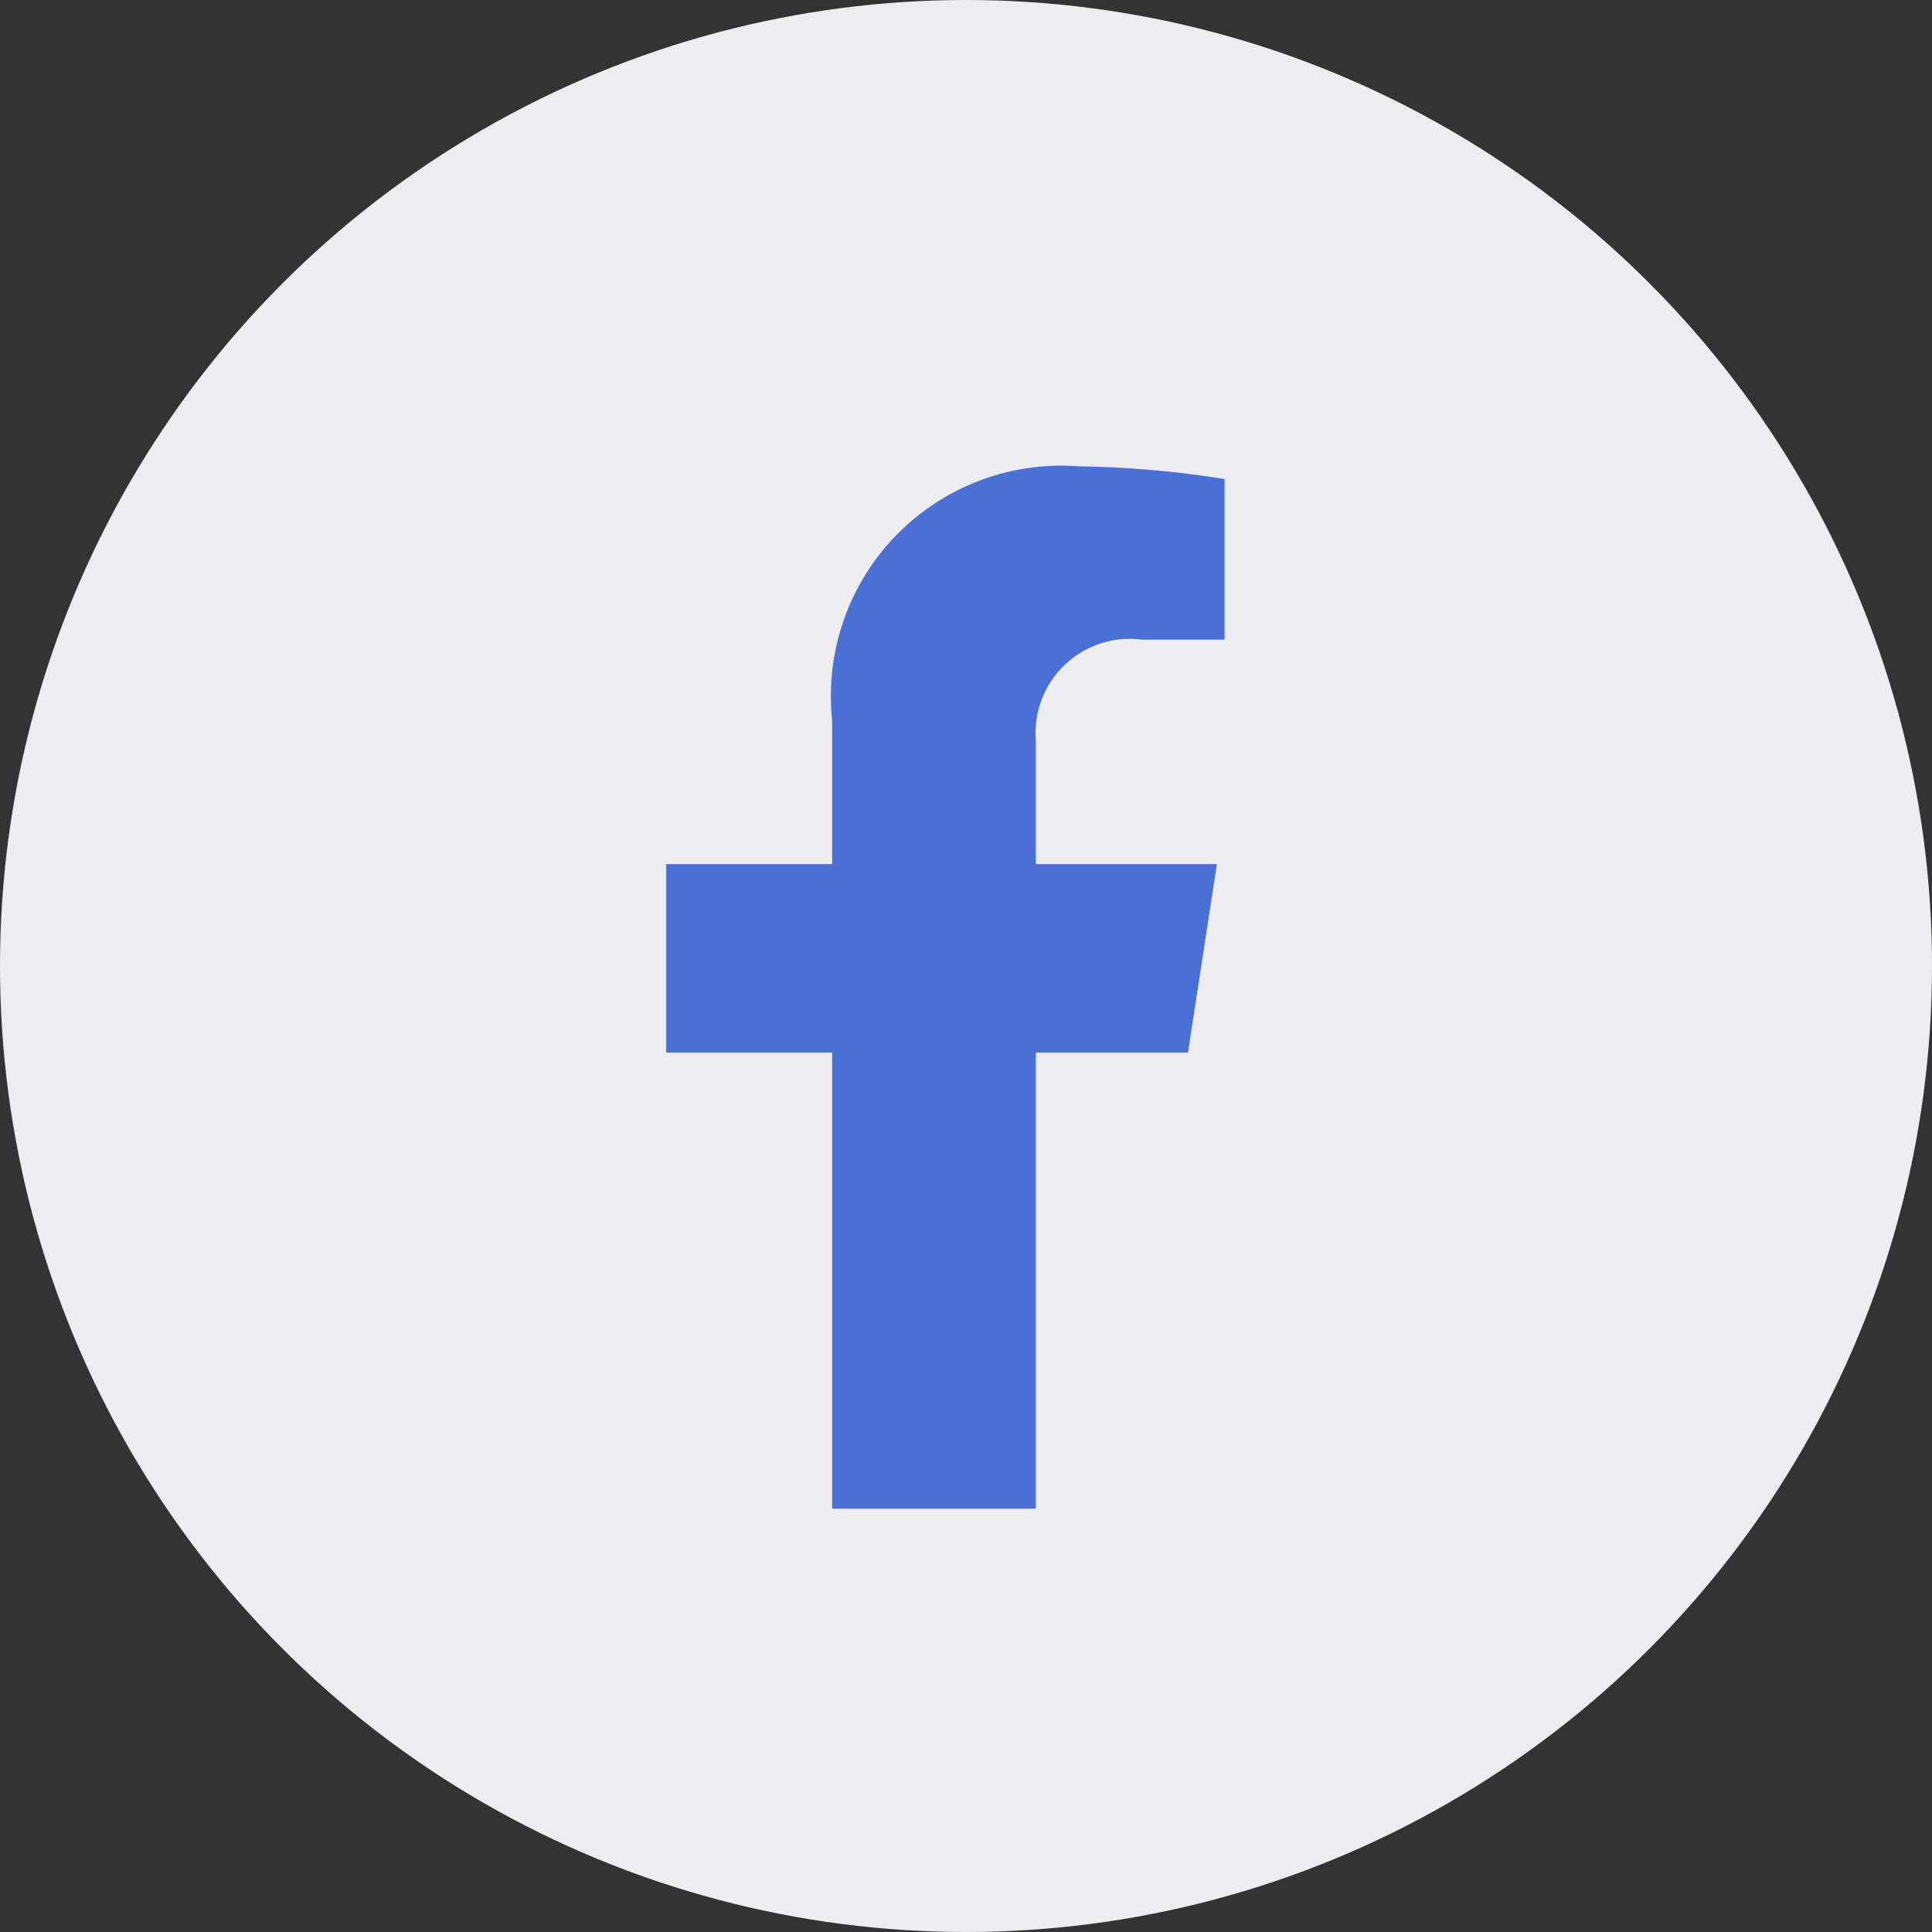 <svg xmlns="http://www.w3.org/2000/svg" width="29" height="29" viewBox="0 0 29 29"><rect x="0" y="0" width="29" height="29" fill="#333333" stroke="none"/><defs><style>.a{fill:#edecf1;}.b{fill:#4a70d6;}</style></defs><g transform="translate(-1155 -3006)"><circle class="a" cx="14.5" cy="14.5" r="14.5" transform="translate(1155 3006)"/><path class="b" d="M9.441,8.8,9.875,5.97H7.158V4.132a1.416,1.416,0,0,1,1.6-1.53H9.99V.191A15.064,15.064,0,0,0,7.8,0,3.457,3.457,0,0,0,4.1,3.812V5.97H1.609V8.8H4.1v6.846H7.158V8.8Z" transform="translate(1163.391 3013)"/></g></svg>